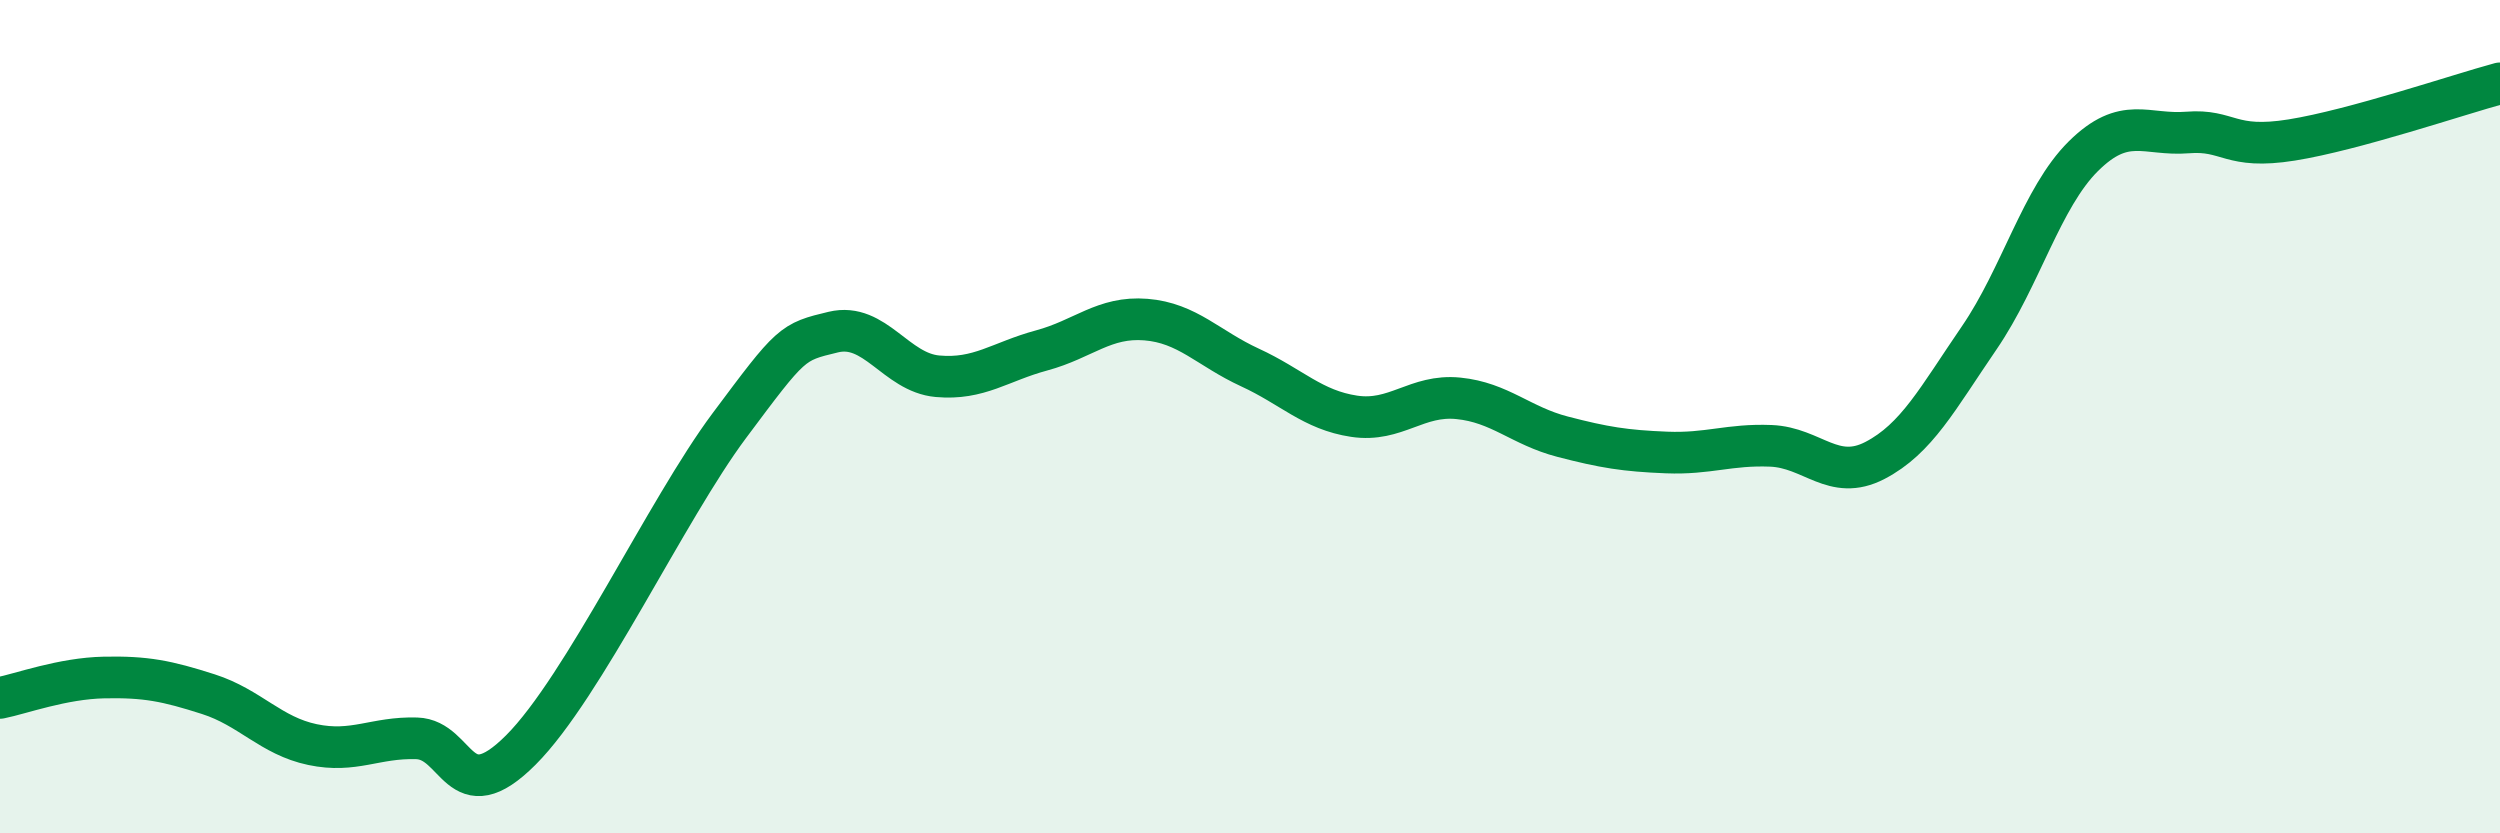 
    <svg width="60" height="20" viewBox="0 0 60 20" xmlns="http://www.w3.org/2000/svg">
      <path
        d="M 0,16.75 C 0.5,16.65 1.5,16.28 2.5,16.26 C 3.5,16.24 4,16.34 5,16.66 C 6,16.98 6.5,17.66 7.5,17.87 C 8.5,18.08 9,17.69 10,17.72 C 11,17.75 11,19.5 12.5,18 C 14,16.5 16,12.23 17.5,10.22 C 19,8.21 19,8.21 20,7.97 C 21,7.73 21.5,8.94 22.5,9.03 C 23.5,9.12 24,8.68 25,8.41 C 26,8.14 26.5,7.59 27.5,7.67 C 28.5,7.75 29,8.36 30,8.82 C 31,9.28 31.5,9.84 32.5,9.99 C 33.5,10.14 34,9.46 35,9.56 C 36,9.66 36.5,10.22 37.5,10.48 C 38.5,10.74 39,10.82 40,10.86 C 41,10.9 41.5,10.66 42.5,10.7 C 43.5,10.74 44,11.57 45,11.05 C 46,10.53 46.5,9.57 47.5,8.11 C 48.5,6.65 49,4.74 50,3.75 C 51,2.76 51.5,3.26 52.5,3.18 C 53.5,3.1 53.5,3.6 55,3.36 C 56.5,3.12 59,2.27 60,2L60 20L0 20Z"
        fill="#008740"
        opacity="0.1"
        stroke-linecap="round"
        stroke-linejoin="round"
      />
      <path
        d="M 0,16.75 C 0.5,16.65 1.5,16.28 2.5,16.26 C 3.5,16.24 4,16.34 5,16.66 C 6,16.98 6.5,17.66 7.5,17.87 C 8.5,18.08 9,17.69 10,17.72 C 11,17.75 11,19.5 12.5,18 C 14,16.5 16,12.23 17.5,10.22 C 19,8.21 19,8.21 20,7.97 C 21,7.73 21.5,8.94 22.5,9.03 C 23.5,9.12 24,8.68 25,8.41 C 26,8.14 26.5,7.59 27.5,7.67 C 28.5,7.75 29,8.36 30,8.82 C 31,9.28 31.5,9.84 32.5,9.99 C 33.5,10.14 34,9.46 35,9.56 C 36,9.66 36.5,10.22 37.5,10.48 C 38.5,10.74 39,10.82 40,10.86 C 41,10.9 41.5,10.66 42.5,10.7 C 43.5,10.74 44,11.57 45,11.05 C 46,10.53 46.5,9.57 47.5,8.11 C 48.5,6.65 49,4.74 50,3.75 C 51,2.76 51.5,3.26 52.5,3.18 C 53.5,3.1 53.5,3.6 55,3.36 C 56.5,3.12 59,2.27 60,2"
        stroke="#008740"
        stroke-width="1"
        fill="none"
        stroke-linecap="round"
        stroke-linejoin="round"
      />
    </svg>
  